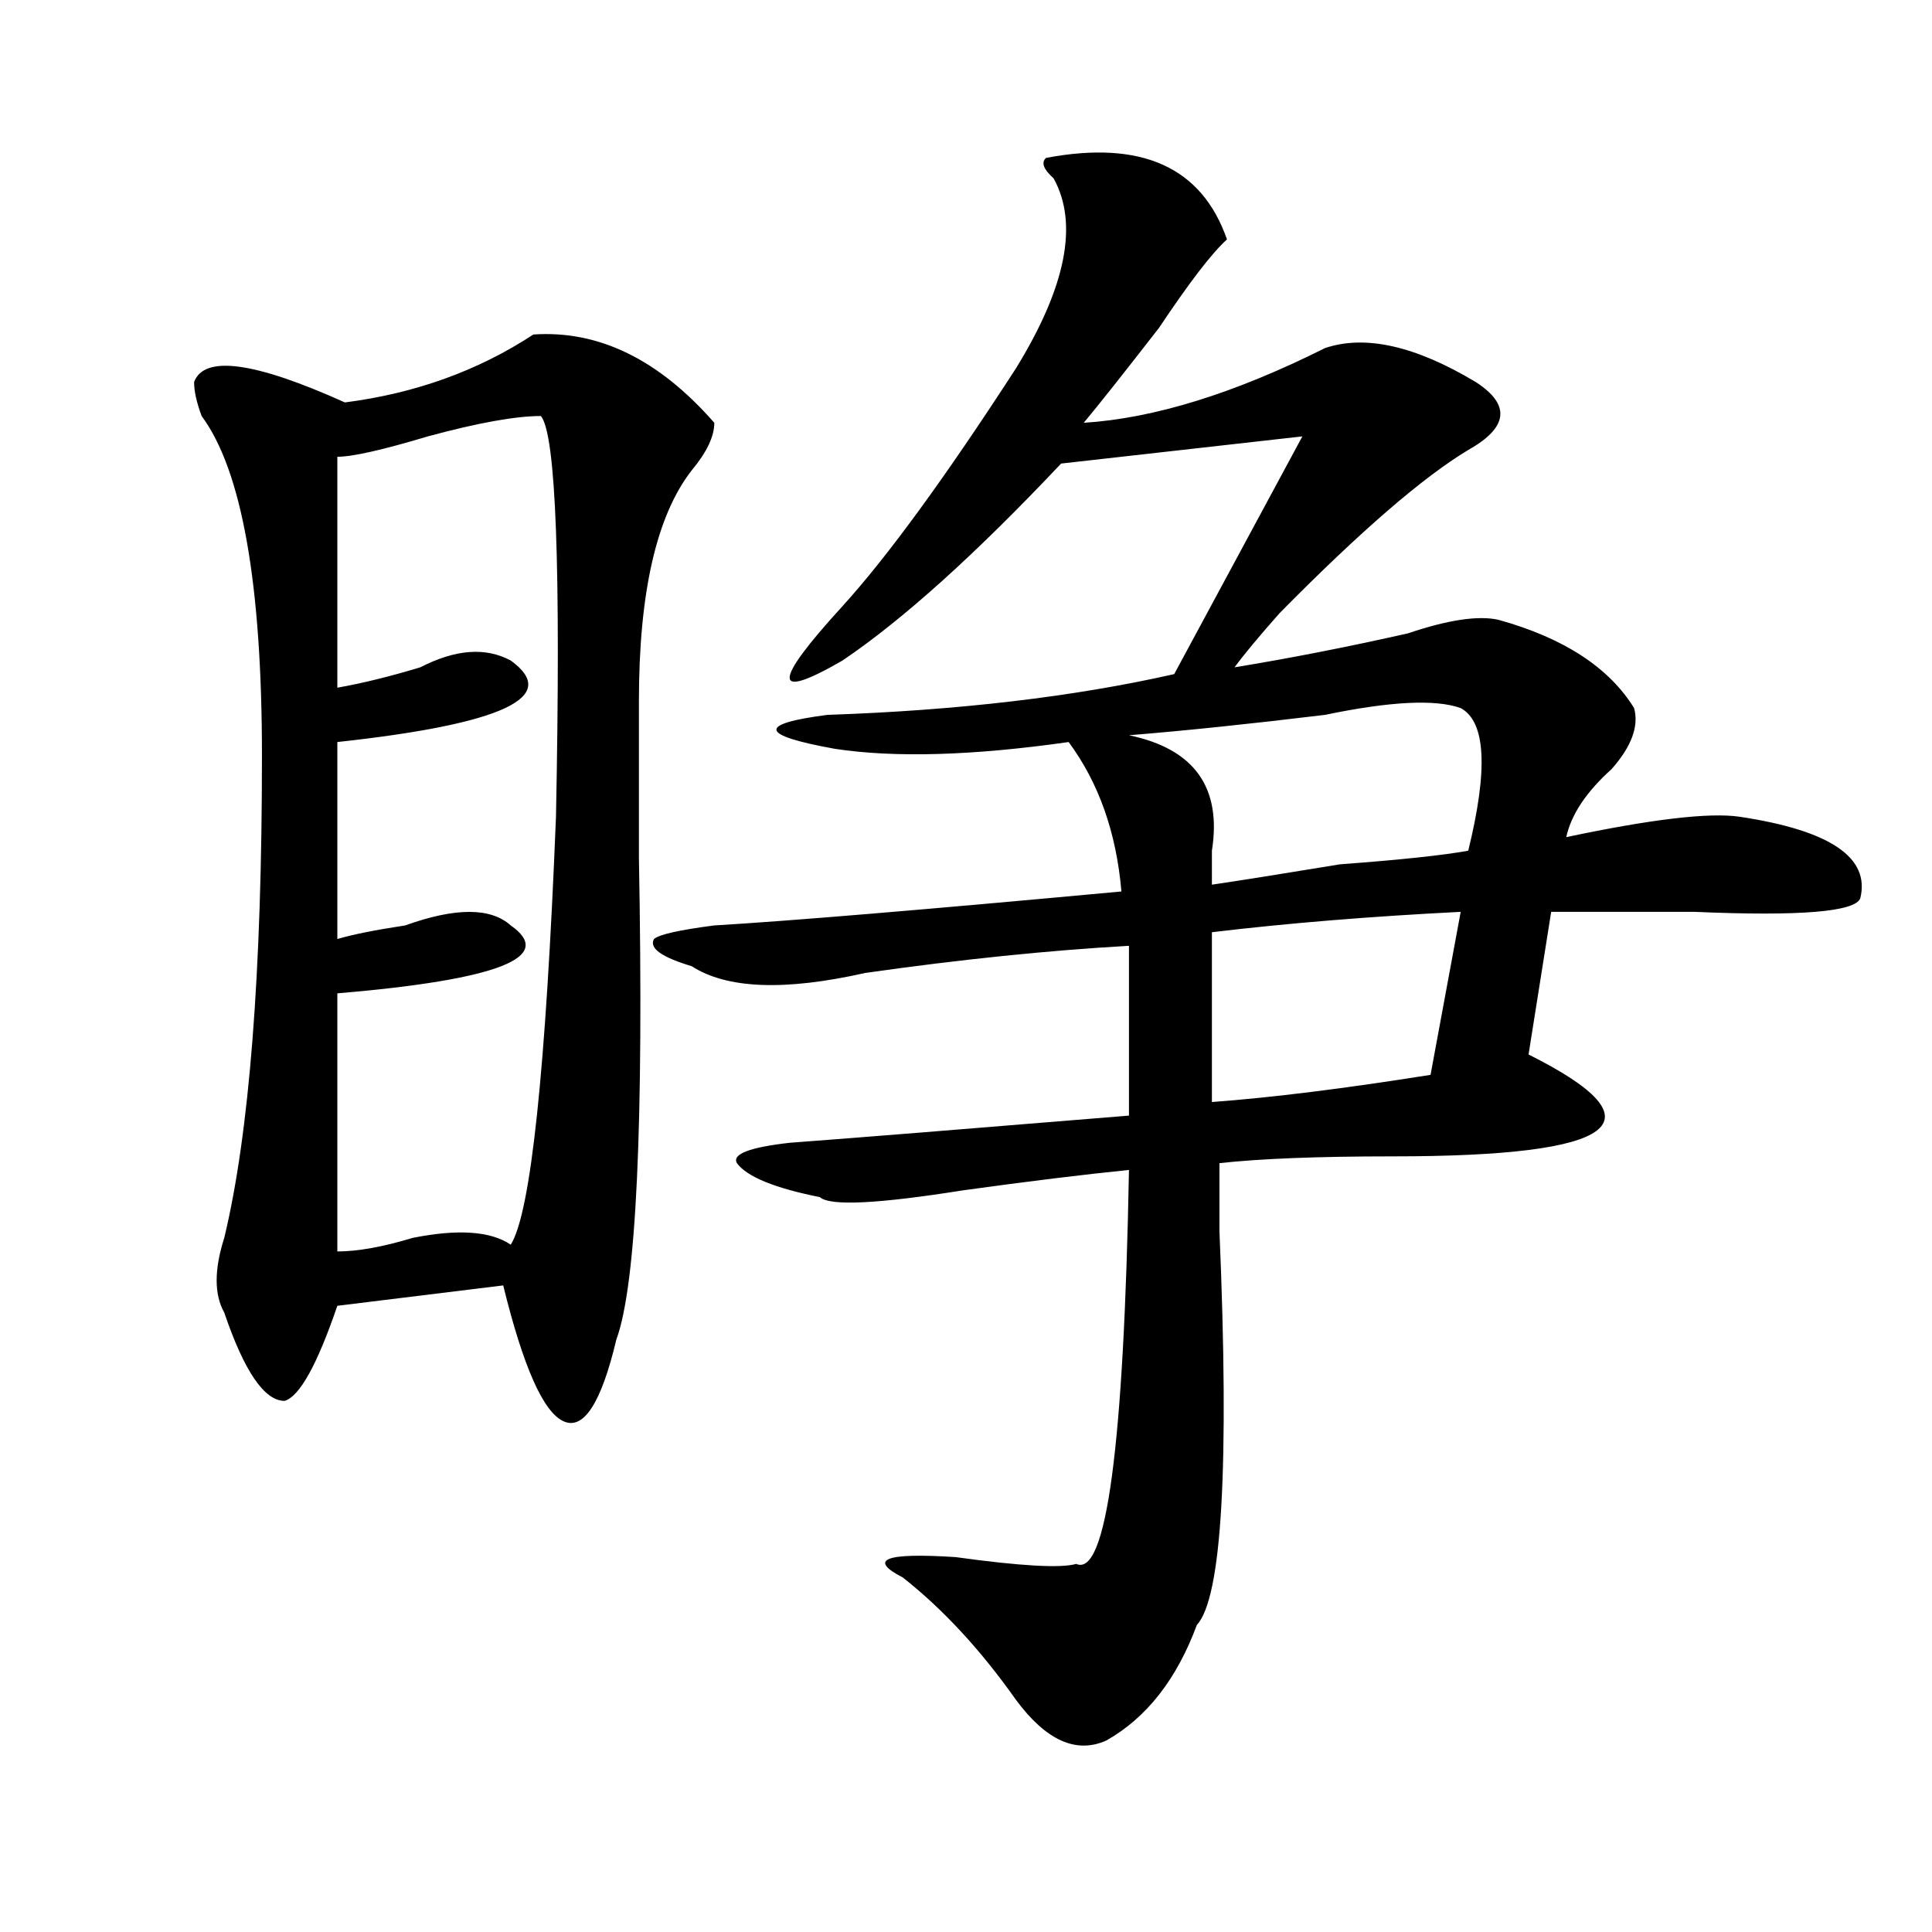 <?xml version="1.0" encoding="utf-8"?>
<!-- Generator: Adobe Illustrator 16.0.0, SVG Export Plug-In . SVG Version: 6.00 Build 0)  -->
<!DOCTYPE svg PUBLIC "-//W3C//DTD SVG 1.1//EN" "http://www.w3.org/Graphics/SVG/1.1/DTD/svg11.dtd">
<svg version="1.1" id="图层_1" xmlns="http://www.w3.org/2000/svg" xmlns:xlink="http://www.w3.org/1999/xlink" x="0px" y="0px"
	 width="1000px" height="1000px" viewBox="0 0 1000 1000" enable-background="new 0 0 1000 1000" xml:space="preserve">
<path d="M276.066,173.141c33.78-2.307,64.999,12.909,93.656,45.703c0,7.031-3.902,15.271-11.707,24.609
	c-18.23,23.456-27.316,63.281-27.316,119.531c0,18.787,0,45.703,0,80.859c2.562,138.318-1.341,221.484-11.707,249.609
	c-7.805,32.85-16.95,46.912-27.316,42.188c-10.426-4.669-20.853-28.125-31.219-70.313l-85.851,10.547
	c-10.426,30.487-19.512,46.912-27.316,49.219c-10.426,0-20.853-15.216-31.219-45.703c-5.244-9.338-5.244-22.247,0-38.672
	c12.988-53.888,19.512-137.109,19.512-249.609c0-89.044-10.426-147.656-31.219-175.781c-2.622-7.031-3.902-12.854-3.902-17.578
	c5.183-14.063,31.219-10.547,78.047,10.547C214.91,203.628,247.409,191.928,276.066,173.141z M279.969,215.328
	c-13.048,0-32.56,3.516-58.535,10.547c-23.414,7.031-39.023,10.547-46.828,10.547v119.531c12.988-2.307,27.316-5.822,42.926-10.547
	c18.17-9.338,33.78-10.547,46.828-3.516c25.976,18.787-3.902,32.85-89.753,42.188v101.953c7.805-2.307,19.512-4.669,35.121-7.031
	c25.975-9.338,44.207-9.338,54.632,0c23.414,16.425-6.523,28.125-89.753,35.156V647.75c10.366,0,23.414-2.307,39.023-7.031
	c23.414-4.669,40.304-3.516,50.73,3.516c10.366-16.369,18.171-90.197,23.414-221.484
	C290.335,293.881,287.773,224.722,279.969,215.328z M635.082,123.922c-7.805,7.031-19.512,22.303-35.121,45.703
	c-18.23,23.456-31.219,39.881-39.023,49.219c36.402-2.307,78.047-15.216,124.875-38.672c20.793-7.031,46.828-1.153,78.047,17.578
	c18.171,11.756,16.891,23.456-3.902,35.156c-23.414,14.063-55.974,42.188-97.559,84.375c-10.426,11.756-18.23,21.094-23.414,28.125
	c28.598-4.669,58.535-10.547,89.754-17.578c20.793-7.031,36.402-9.338,46.828-7.031c33.78,9.394,57.194,24.609,70.242,45.703
	c2.562,9.394-1.341,19.94-11.707,31.641c-13.048,11.756-20.853,23.456-23.414,35.156c44.207-9.338,74.145-12.854,89.754-10.547
	c46.828,7.031,67.621,21.094,62.438,42.188c-2.621,7.031-31.219,9.394-85.852,7.031c-28.657,0-53.352,0-74.145,0l-11.707,73.828
	c70.242,35.156,46.828,52.734-70.242,52.734c-39.023,0-68.961,1.209-89.754,3.516c0,7.031,0,18.787,0,35.156
	c5.184,121.894,1.281,189.844-11.707,203.906c-10.426,28.125-26.035,48.01-46.828,59.766c-15.609,7.031-31.219,0-46.828-21.094
	c-18.23-25.818-37.742-46.912-58.535-63.281c-18.23-9.394-9.146-12.909,27.316-10.547c33.78,4.669,54.633,5.822,62.438,3.516
	c15.609,7.031,24.695-60.919,27.316-203.906c-23.414,2.362-52.071,5.878-85.852,10.547c-44.267,7.031-68.961,8.24-74.145,3.516
	c-23.414-4.669-37.742-10.547-42.926-17.578c-2.621-4.669,6.464-8.185,27.316-10.547c31.219-2.307,89.754-7.031,175.605-14.063
	v-87.891c-41.645,2.362-87.192,7.031-136.582,14.063c-41.645,9.394-71.583,8.24-89.754-3.516
	c-15.609-4.669-22.133-9.338-19.512-14.063c2.562-2.307,12.988-4.669,31.219-7.031c39.023-2.307,109.266-8.185,210.727-17.578
	c-2.621-30.432-11.707-56.25-27.316-77.344c-49.449,7.031-89.754,8.24-120.973,3.516c-39.023-7.031-40.364-12.854-3.902-17.578
	c67.621-2.307,127.437-9.338,179.508-21.094l66.34-123.047L549.23,239.938c-44.267,46.912-81.949,80.859-113.168,101.953
	c-36.462,21.094-36.462,11.756,0-28.125c23.414-25.763,53.292-66.797,89.754-123.047c25.976-42.188,32.5-74.981,19.512-98.438
	c-5.243-4.669-6.523-8.185-3.902-10.547C590.815,72.396,622.034,86.459,635.082,123.922z M756.055,366.5
	c-13.048-4.669-36.462-3.516-70.242,3.516c-39.023,4.725-72.863,8.24-101.461,10.547c33.78,7.031,48.109,26.972,42.926,59.766
	c0,9.394,0,15.271,0,17.578c15.609-2.307,37.683-5.822,66.34-10.547c31.219-2.307,53.292-4.669,66.34-7.031
	C770.323,398.141,769.043,373.531,756.055,366.5z M756.055,471.969c-46.828,2.362-89.754,5.878-128.777,10.547v87.891
	c31.219-2.307,68.901-7.031,113.168-14.063L756.055,471.969z"/>
</svg>

